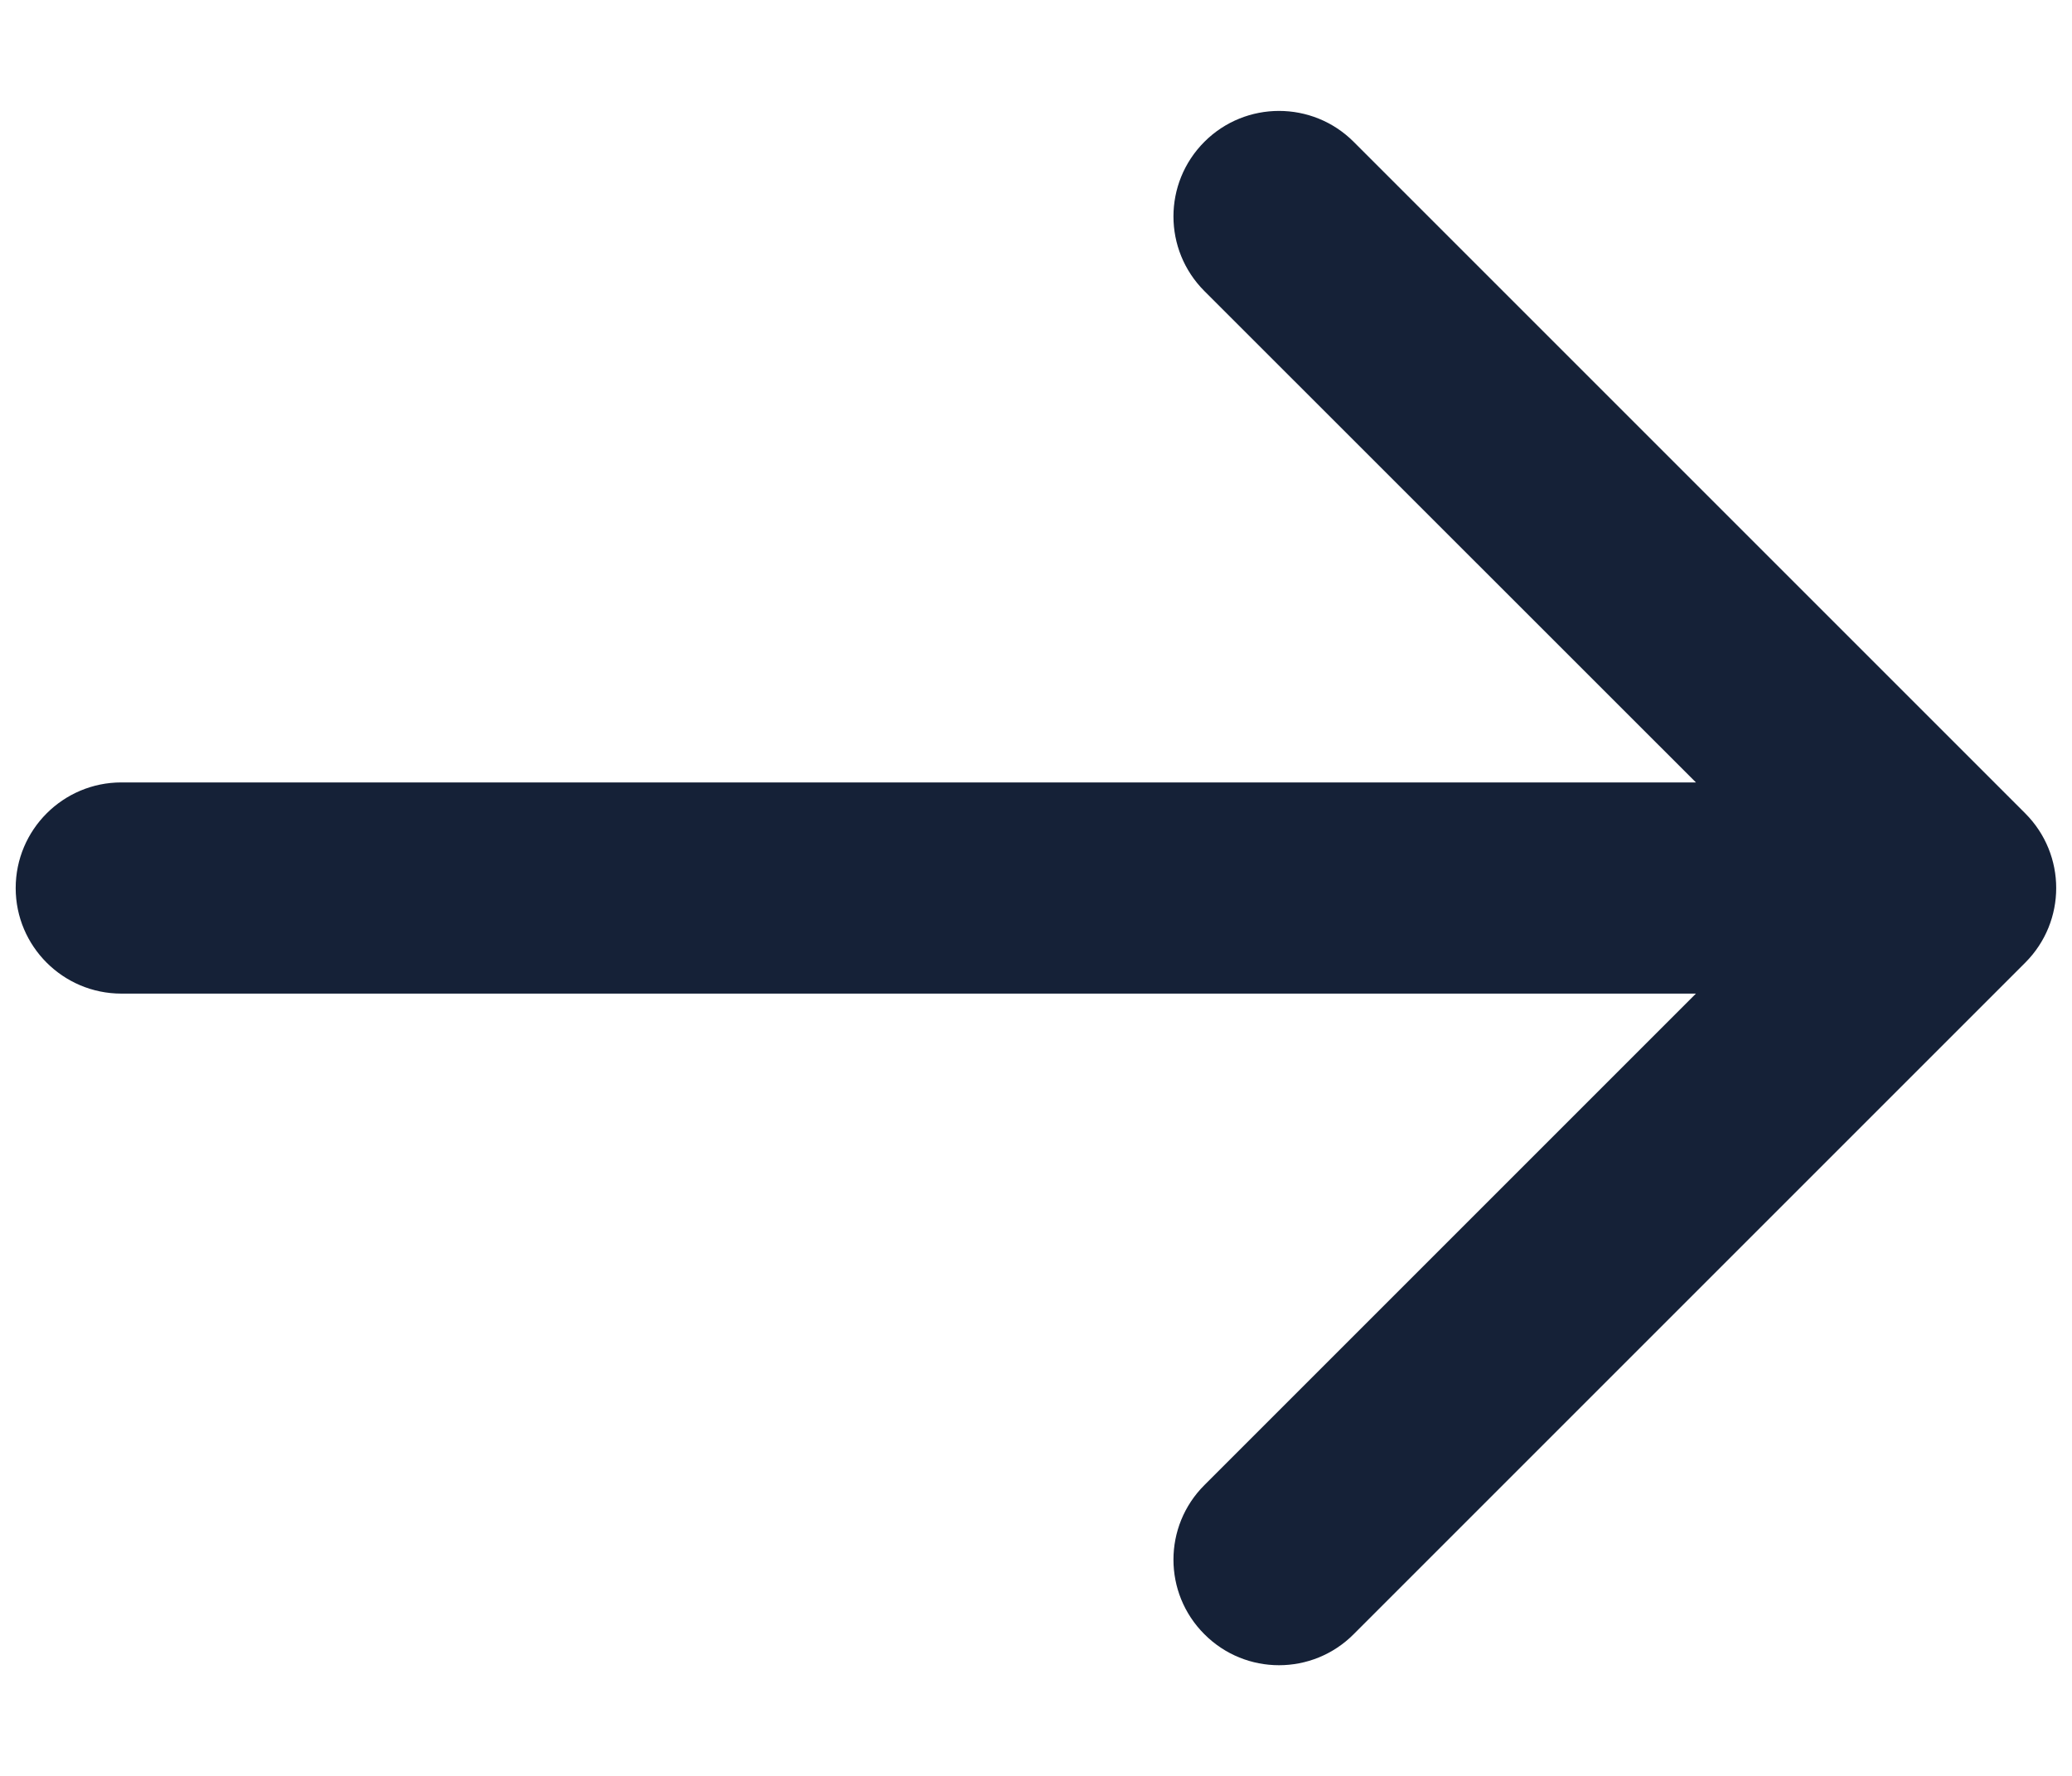 <svg xmlns="http://www.w3.org/2000/svg" width="14" height="12" viewBox="0 0 14 12" fill="none"><path fill-rule="evenodd" clip-rule="evenodd" d="M9.146 11.043L13.684 6.505C13.963 6.226 13.963 5.775 13.684 5.496L9.146 0.958C8.868 0.68 8.416 0.68 8.138 0.958C7.859 1.237 7.859 1.688 8.138 1.967L11.459 5.287H0.82C0.426 5.287 0.106 5.607 0.106 6.001C0.106 6.394 0.426 6.714 0.82 6.714H11.459L8.138 10.035C7.859 10.313 7.859 10.765 8.138 11.043C8.416 11.322 8.868 11.322 9.146 11.043Z" fill="#152137"></path></svg>